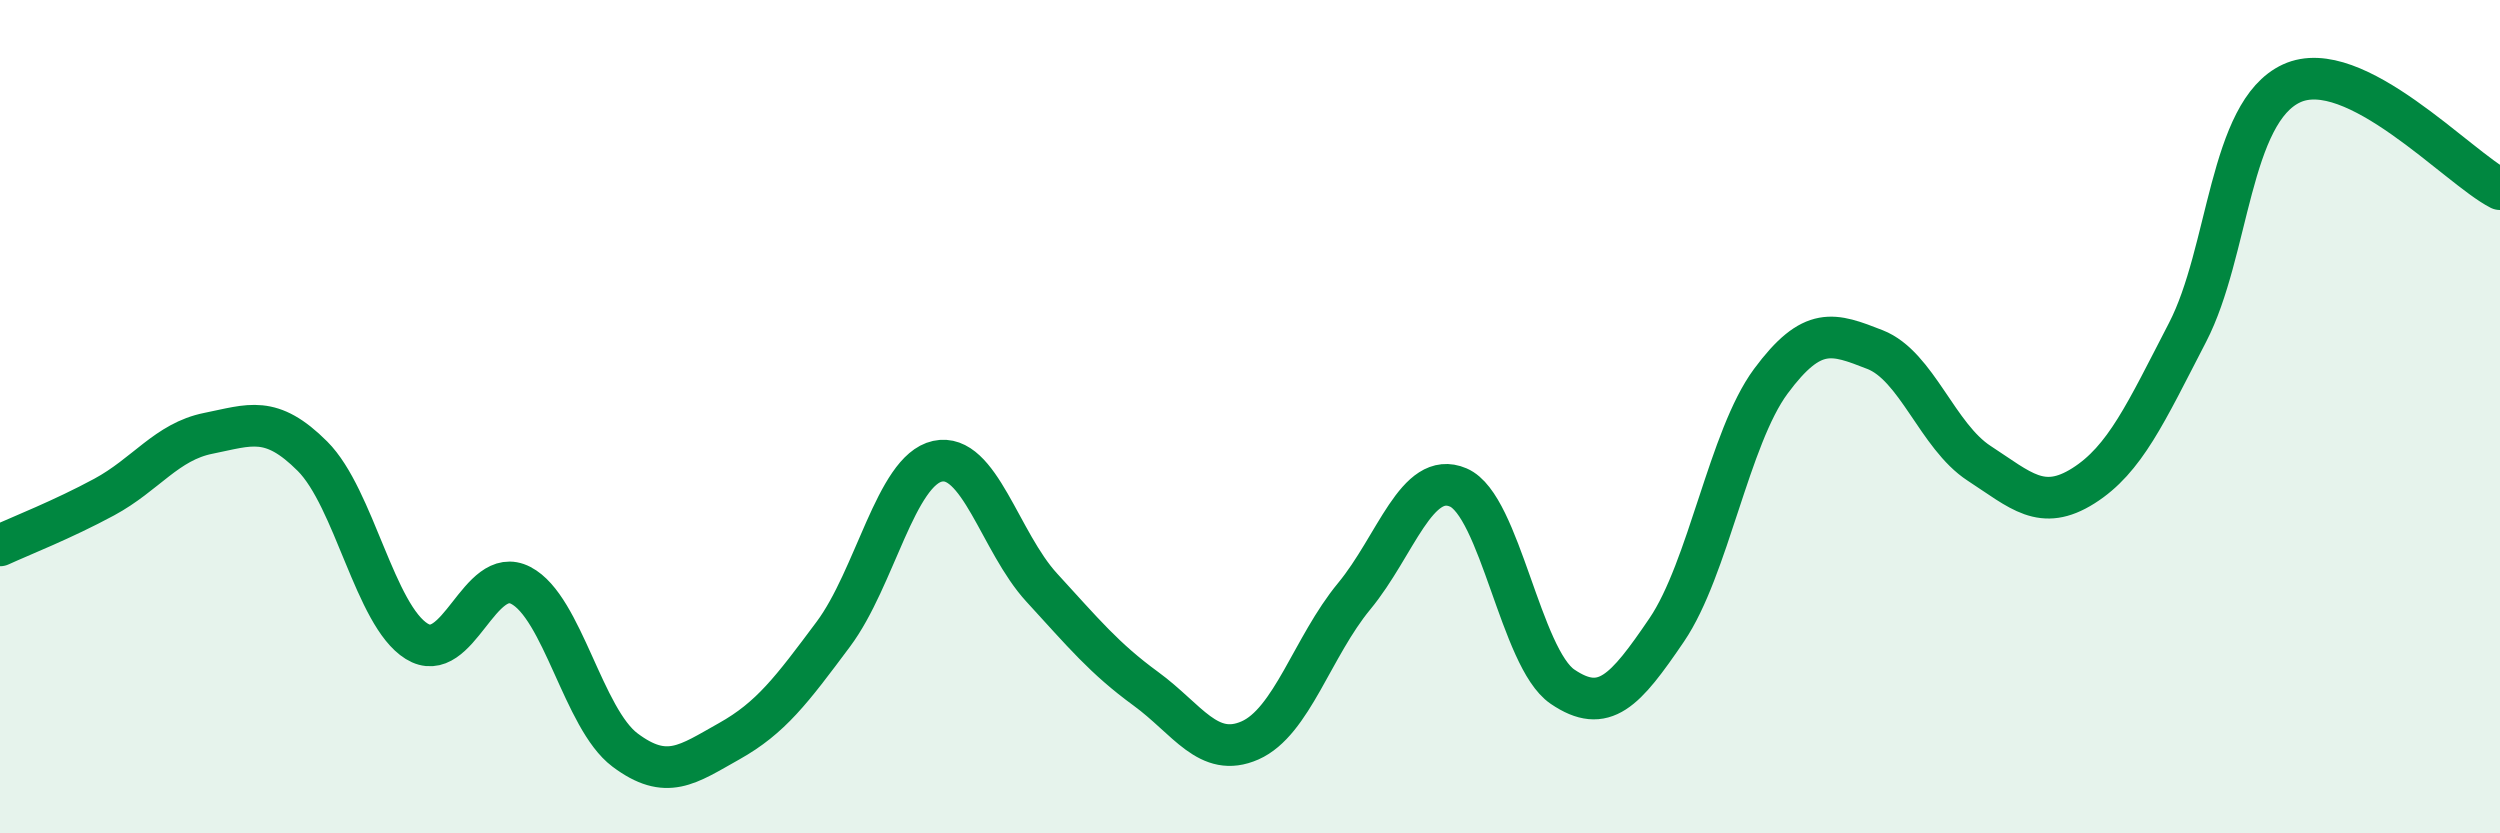 
    <svg width="60" height="20" viewBox="0 0 60 20" xmlns="http://www.w3.org/2000/svg">
      <path
        d="M 0,13.09 C 0.5,12.86 1.5,12.47 2.5,11.93 C 3.5,11.39 4,10.6 5,10.4 C 6,10.2 6.5,9.95 7.5,10.95 C 8.5,11.95 9,14.77 10,15.39 C 11,16.01 11.5,13.53 12.5,14.05 C 13.5,14.57 14,17.25 15,18 C 16,18.75 16.5,18.35 17.5,17.79 C 18.5,17.23 19,16.56 20,15.22 C 21,13.88 21.5,11.29 22.5,11.07 C 23.5,10.85 24,13.01 25,14.1 C 26,15.19 26.5,15.8 27.5,16.53 C 28.5,17.26 29,18.21 30,17.77 C 31,17.33 31.5,15.52 32.5,14.31 C 33.5,13.1 34,11.27 35,11.7 C 36,12.13 36.5,15.8 37.5,16.48 C 38.5,17.16 39,16.59 40,15.12 C 41,13.65 41.5,10.5 42.5,9.15 C 43.5,7.8 44,8 45,8.39 C 46,8.78 46.5,10.47 47.5,11.12 C 48.5,11.77 49,12.29 50,11.66 C 51,11.03 51.5,9.91 52.5,7.98 C 53.5,6.05 53.5,2.69 55,2 C 56.5,1.31 59,4.03 60,4.54L60 20L0 20Z"
        fill="#008740"
        opacity="0.1"
        stroke-linecap="round"
        stroke-linejoin="round"
      />
      <path
        d="M 0,13.09 C 0.5,12.86 1.5,12.47 2.5,11.93 C 3.5,11.39 4,10.6 5,10.4 C 6,10.2 6.5,9.95 7.5,10.95 C 8.5,11.95 9,14.77 10,15.39 C 11,16.01 11.5,13.53 12.5,14.05 C 13.5,14.57 14,17.25 15,18 C 16,18.75 16.5,18.35 17.5,17.79 C 18.5,17.23 19,16.56 20,15.22 C 21,13.88 21.5,11.29 22.5,11.07 C 23.5,10.85 24,13.01 25,14.1 C 26,15.19 26.5,15.8 27.5,16.53 C 28.5,17.26 29,18.21 30,17.77 C 31,17.33 31.5,15.52 32.5,14.31 C 33.5,13.1 34,11.27 35,11.7 C 36,12.13 36.5,15.8 37.5,16.48 C 38.5,17.16 39,16.59 40,15.12 C 41,13.65 41.5,10.5 42.5,9.15 C 43.5,7.8 44,8 45,8.39 C 46,8.78 46.5,10.47 47.5,11.12 C 48.5,11.77 49,12.29 50,11.66 C 51,11.03 51.5,9.91 52.5,7.98 C 53.5,6.05 53.5,2.69 55,2 C 56.5,1.31 59,4.03 60,4.54"
        stroke="#008740"
        stroke-width="1"
        fill="none"
        stroke-linecap="round"
        stroke-linejoin="round"
      />
    </svg>
  